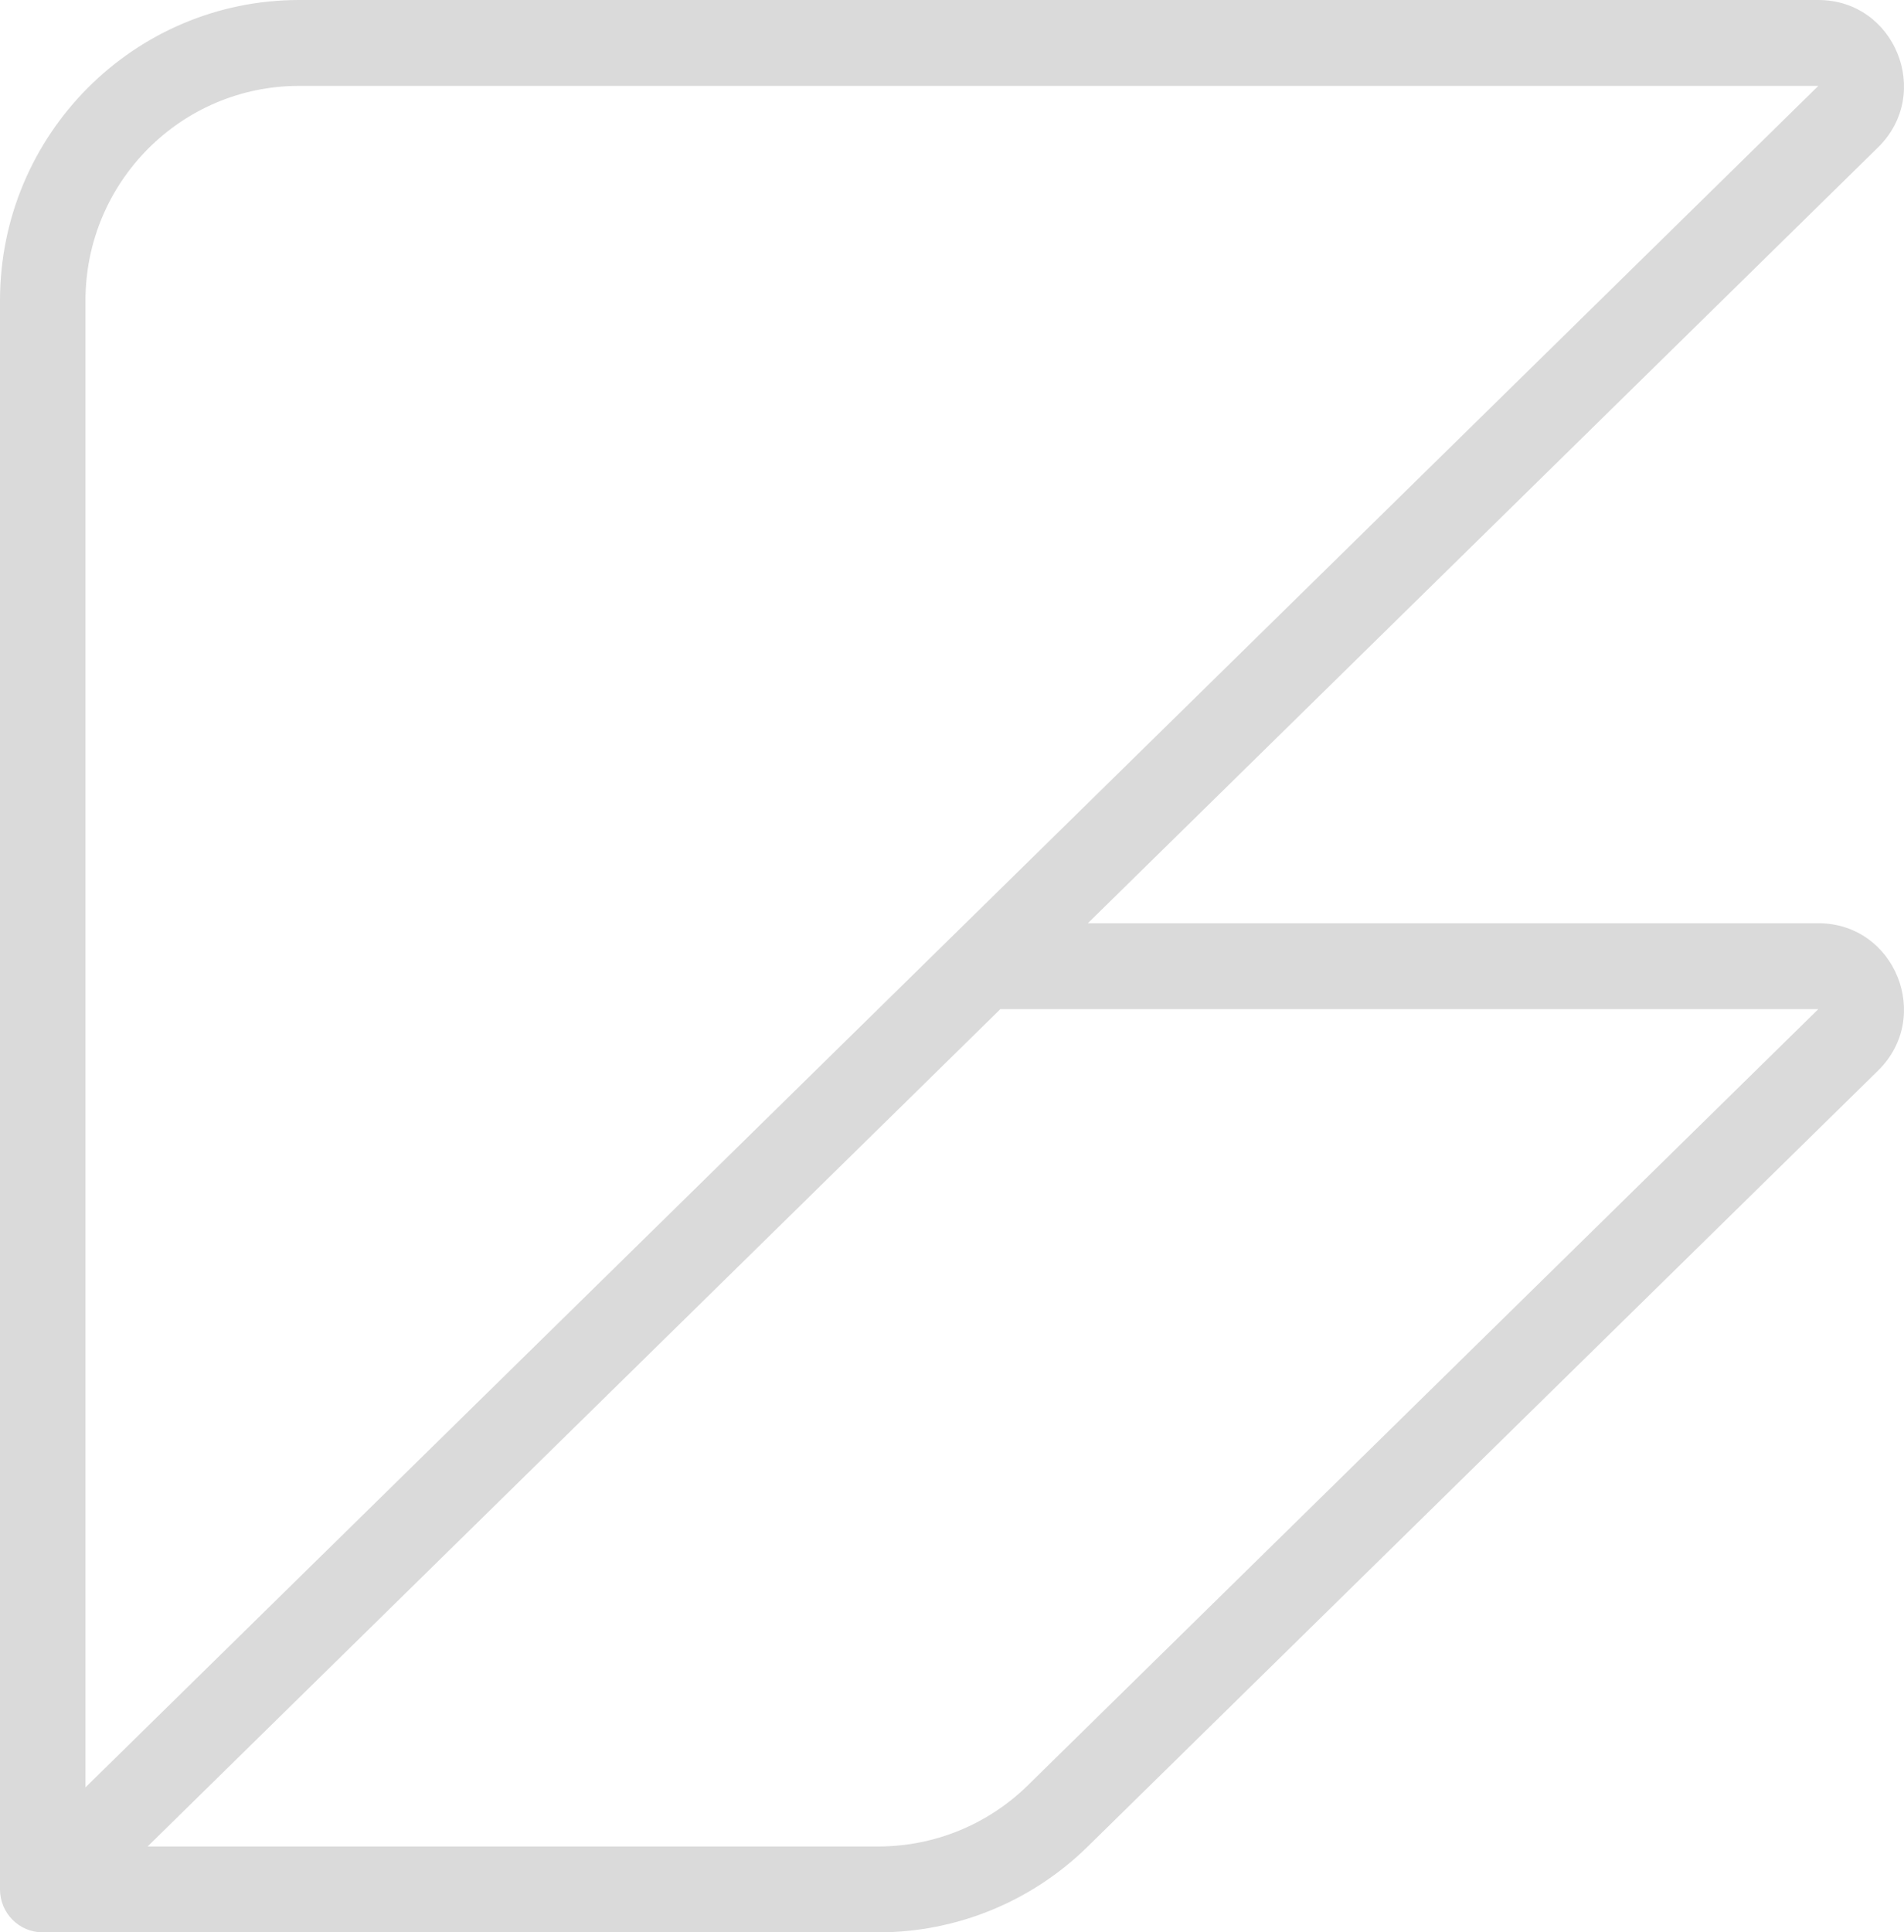 <?xml version="1.0" encoding="UTF-8"?> <svg xmlns="http://www.w3.org/2000/svg" width="480" height="487" viewBox="0 0 480 487" fill="none"><path d="M458.404 0C477.721 0 487.286 23.566 473.471 37.127L274.251 232.678H458.404C477.721 232.678 487.285 256.243 473.471 269.805L274.178 465.419C260.087 479.251 241.166 487 221.463 487H10.774C4.824 487 0 482.155 0 476.178V75.756C1.73542e-06 33.917 33.767 1.04584e-06 75.42 0H458.404ZM37.216 465.356H221.463C235.536 465.356 249.056 459.826 259.121 449.947L458.404 254.322H252.198L37.216 465.356ZM21.549 450.464L458.404 21.644H75.42C45.668 21.644 21.549 45.871 21.549 75.756V450.464Z" fill="#DADADA"></path></svg> 